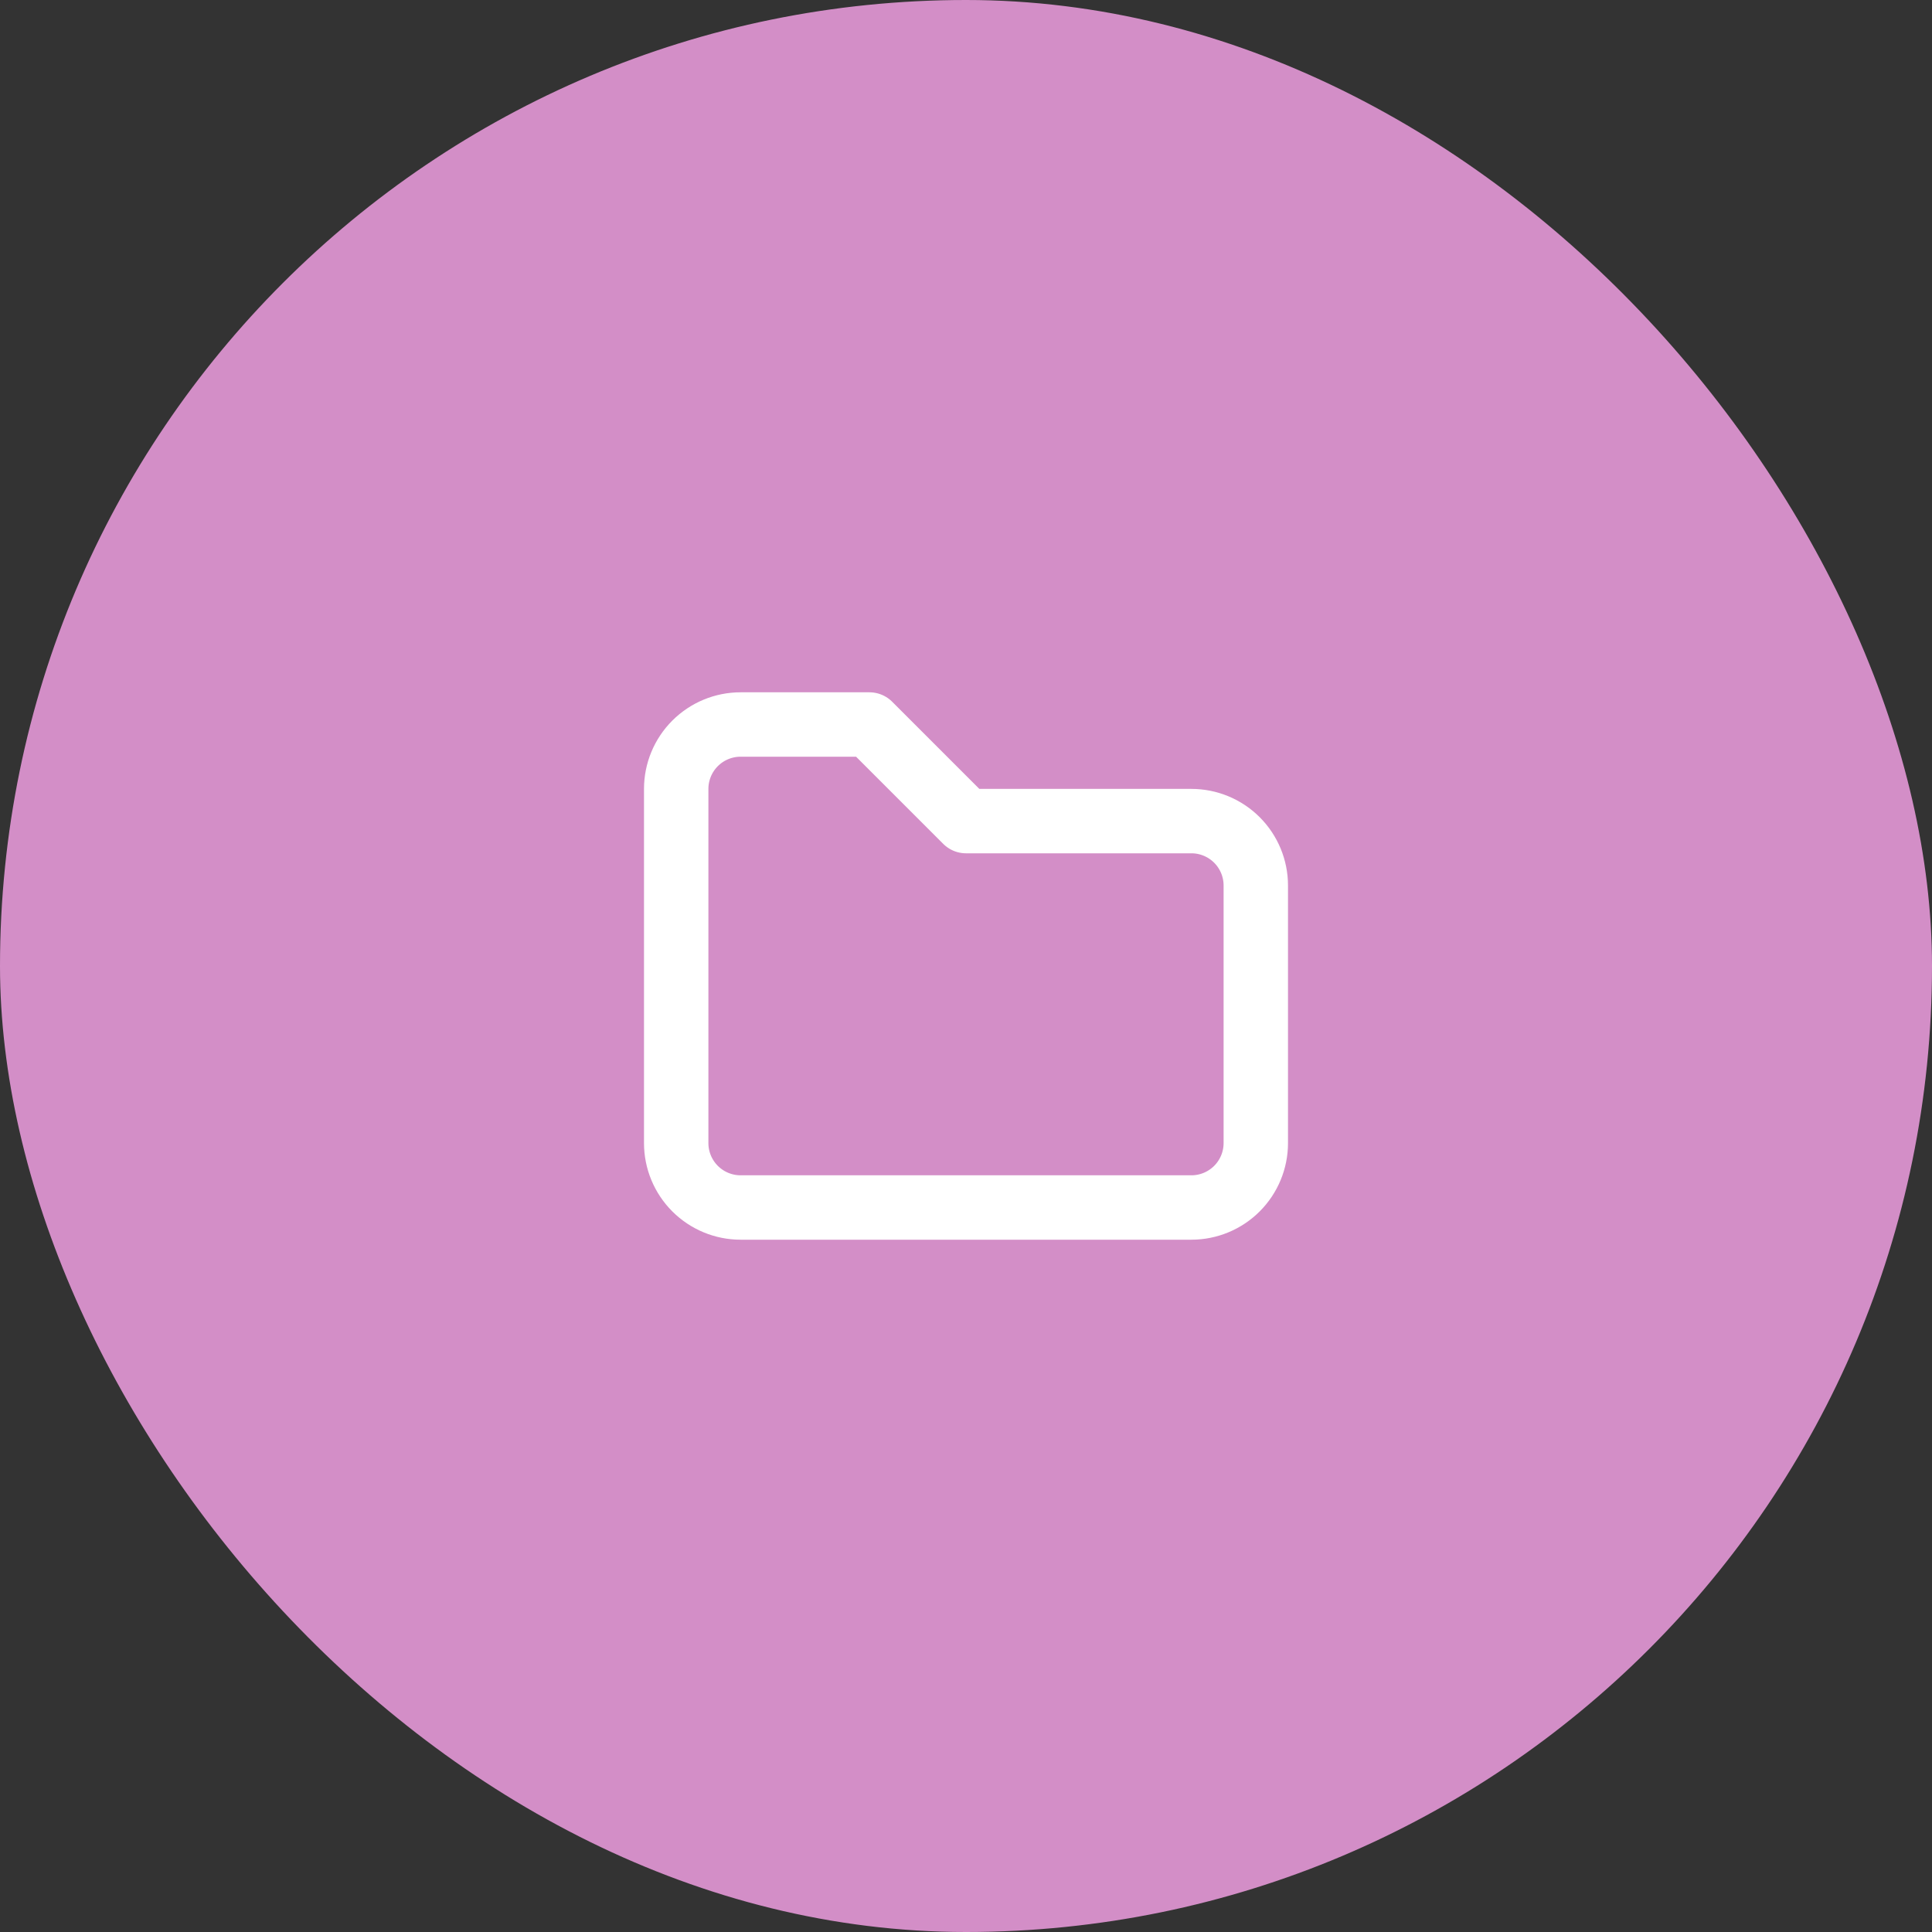 <svg width="60" height="60" viewBox="0 0 60 60" fill="none" xmlns="http://www.w3.org/2000/svg">
<rect x="0" y="0" width="60" height="60" fill="#333333" stroke="none"/>
<rect width="60" height="60" rx="30" fill="#D38EC7"/>
<path d="M23 22.5H27L30 25.5H37C37.53 25.5 38.039 25.711 38.414 26.086C38.789 26.461 39 26.97 39 27.5V35.5C39 36.03 38.789 36.539 38.414 36.914C38.039 37.289 37.53 37.5 37 37.5H23C22.47 37.5 21.961 37.289 21.586 36.914C21.211 36.539 21 36.03 21 35.5V24.5C21 23.97 21.211 23.461 21.586 23.086C21.961 22.711 22.47 22.5 23 22.5Z" stroke="white" stroke-width="2" stroke-linecap="round" stroke-linejoin="round"/>
</svg>
